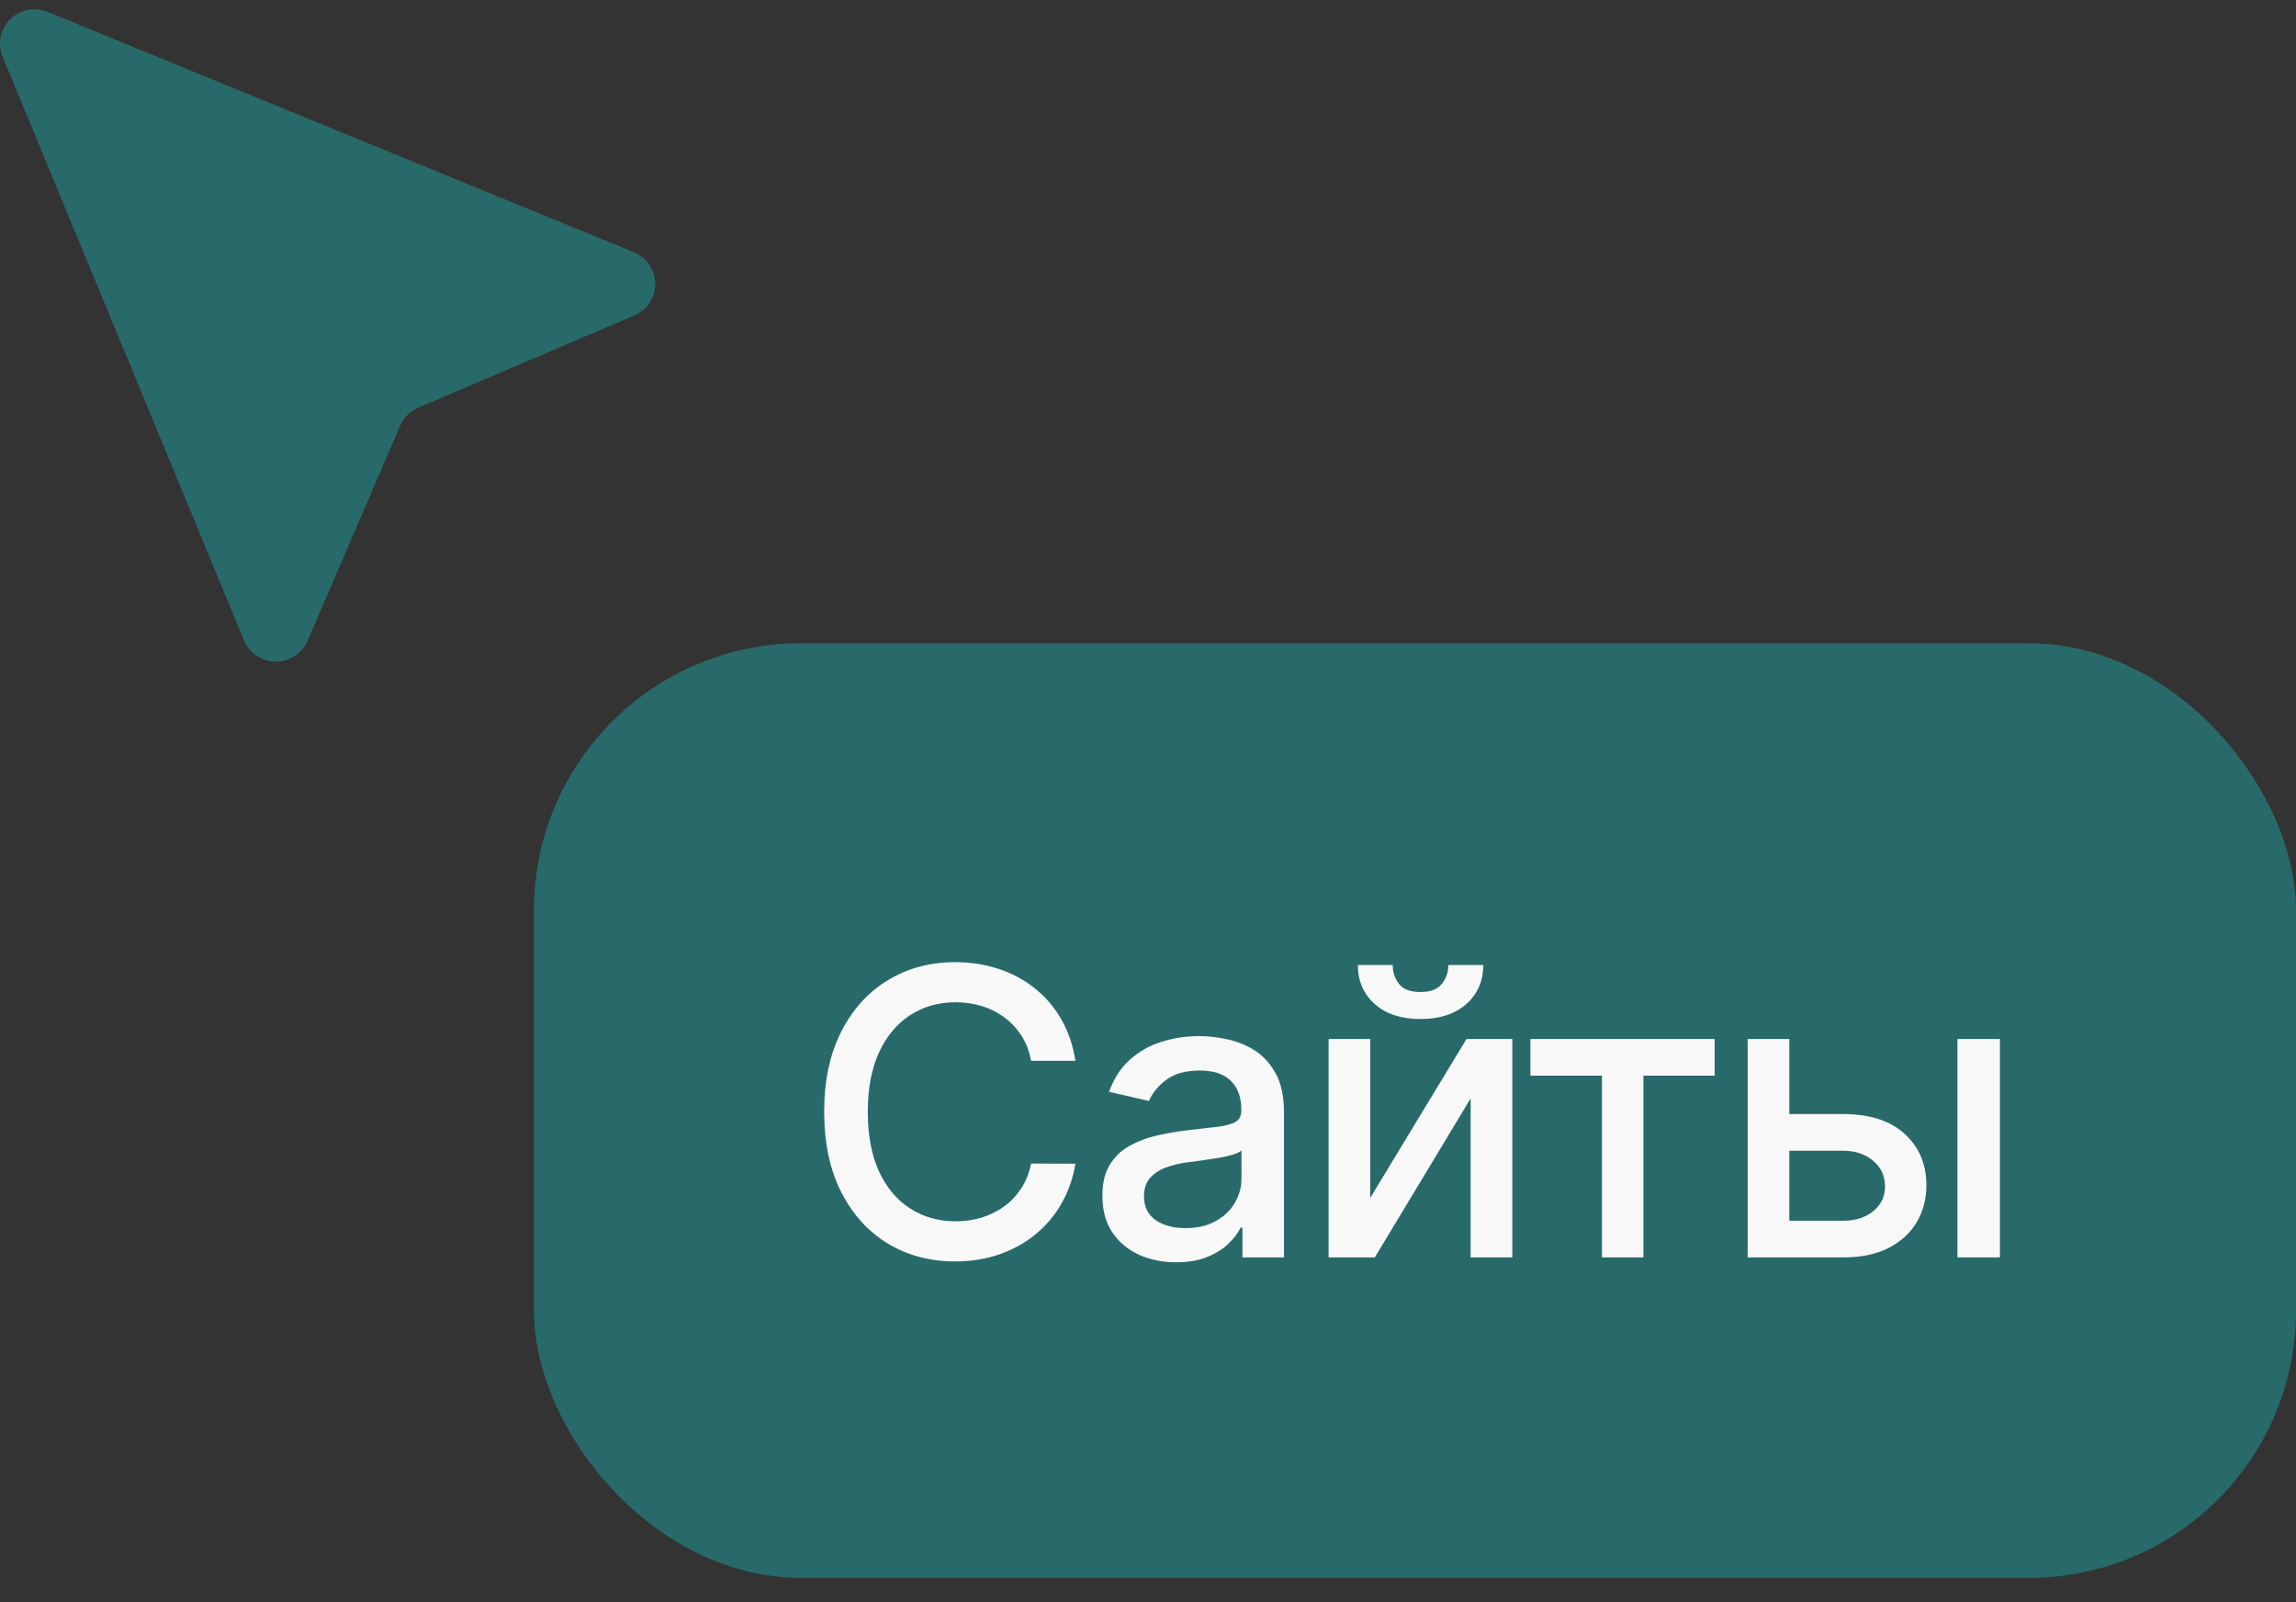 <?xml version="1.0" encoding="UTF-8"?> <svg xmlns="http://www.w3.org/2000/svg" width="86" height="60" viewBox="0 0 86 60" fill="none"><rect x="0" y="0" width="86" height="60" fill="#333333" stroke="none"/><rect x="20" y="24.09" width="66" height="35" rx="10" fill="#28696A"></rect><path d="M40.282 39.728H38.62C38.556 39.373 38.438 39.061 38.264 38.791C38.09 38.521 37.876 38.292 37.624 38.104C37.372 37.916 37.09 37.773 36.777 37.678C36.468 37.582 36.14 37.534 35.792 37.534C35.163 37.534 34.6 37.692 34.103 38.008C33.61 38.324 33.219 38.787 32.931 39.398C32.647 40.009 32.505 40.755 32.505 41.635C32.505 42.523 32.647 43.272 32.931 43.883C33.219 44.494 33.611 44.956 34.109 45.268C34.606 45.581 35.165 45.737 35.786 45.737C36.131 45.737 36.458 45.691 36.767 45.598C37.079 45.502 37.361 45.362 37.614 45.178C37.866 44.993 38.079 44.767 38.253 44.501C38.43 44.231 38.553 43.922 38.62 43.574L40.282 43.58C40.194 44.116 40.021 44.609 39.766 45.06C39.514 45.508 39.188 45.895 38.791 46.222C38.397 46.545 37.946 46.795 37.438 46.973C36.93 47.15 36.376 47.239 35.776 47.239C34.831 47.239 33.99 47.015 33.251 46.568C32.512 46.117 31.93 45.472 31.504 44.634C31.081 43.796 30.87 42.797 30.87 41.635C30.87 40.471 31.083 39.471 31.509 38.636C31.935 37.798 32.518 37.156 33.256 36.708C33.995 36.257 34.835 36.032 35.776 36.032C36.355 36.032 36.895 36.115 37.395 36.282C37.9 36.445 38.352 36.687 38.754 37.006C39.155 37.322 39.487 37.709 39.75 38.168C40.012 38.622 40.19 39.142 40.282 39.728ZM44.055 47.271C43.537 47.271 43.068 47.175 42.649 46.983C42.23 46.788 41.898 46.506 41.653 46.136C41.411 45.767 41.291 45.314 41.291 44.778C41.291 44.316 41.379 43.936 41.557 43.638C41.734 43.34 41.974 43.104 42.276 42.93C42.578 42.756 42.915 42.624 43.288 42.535C43.661 42.447 44.041 42.379 44.428 42.333C44.918 42.276 45.316 42.23 45.621 42.195C45.926 42.156 46.148 42.093 46.287 42.008C46.425 41.923 46.495 41.784 46.495 41.593V41.555C46.495 41.09 46.363 40.73 46.1 40.474C45.841 40.218 45.454 40.091 44.939 40.091C44.403 40.091 43.98 40.209 43.672 40.447C43.366 40.682 43.155 40.943 43.038 41.23L41.541 40.89C41.718 40.392 41.978 39.991 42.319 39.686C42.663 39.377 43.059 39.153 43.506 39.015C43.954 38.873 44.424 38.801 44.918 38.801C45.245 38.801 45.591 38.841 45.957 38.919C46.326 38.993 46.67 39.132 46.99 39.334C47.313 39.537 47.578 39.826 47.784 40.202C47.99 40.575 48.093 41.06 48.093 41.657V47.09H46.537V45.971H46.473C46.37 46.177 46.216 46.38 46.01 46.578C45.804 46.777 45.539 46.943 45.216 47.074C44.893 47.205 44.506 47.271 44.055 47.271ZM44.401 45.992C44.842 45.992 45.218 45.906 45.531 45.731C45.847 45.557 46.086 45.33 46.25 45.05C46.416 44.766 46.5 44.462 46.5 44.139V43.084C46.443 43.141 46.333 43.194 46.17 43.244C46.01 43.29 45.827 43.331 45.621 43.367C45.415 43.398 45.215 43.429 45.019 43.457C44.824 43.482 44.66 43.503 44.529 43.521C44.22 43.56 43.938 43.626 43.682 43.718C43.43 43.81 43.228 43.944 43.075 44.117C42.926 44.288 42.851 44.515 42.851 44.799C42.851 45.194 42.997 45.492 43.288 45.694C43.579 45.893 43.95 45.992 44.401 45.992ZM51.325 44.858L54.931 38.908H56.646V47.09H55.085V41.135L51.495 47.09H49.764V38.908H51.325V44.858ZM54.249 36.138H55.559C55.559 36.738 55.346 37.227 54.92 37.603C54.498 37.976 53.926 38.162 53.205 38.162C52.488 38.162 51.918 37.976 51.495 37.603C51.073 37.227 50.861 36.738 50.861 36.138H52.166C52.166 36.404 52.245 36.641 52.401 36.847C52.557 37.049 52.825 37.15 53.205 37.15C53.578 37.15 53.844 37.049 54.004 36.847C54.167 36.644 54.249 36.408 54.249 36.138ZM57.323 40.282V38.908H64.226V40.282H61.557V47.09H60.002V40.282H57.323ZM66.659 41.721H69.035C70.036 41.721 70.807 41.969 71.347 42.466C71.886 42.963 72.156 43.604 72.156 44.389C72.156 44.901 72.036 45.36 71.794 45.769C71.553 46.177 71.199 46.5 70.734 46.738C70.269 46.973 69.703 47.09 69.035 47.09H65.461V38.908H67.021V45.716H69.035C69.493 45.716 69.869 45.597 70.164 45.359C70.459 45.117 70.606 44.81 70.606 44.437C70.606 44.043 70.459 43.722 70.164 43.473C69.869 43.221 69.493 43.095 69.035 43.095H66.659V41.721ZM73.318 47.09V38.908H74.91V47.09H73.318Z" fill="#F8F8F8"></path><path fill-rule="evenodd" clip-rule="evenodd" d="M1.783 0.444C1.547 0.348 1.288 0.323 1.038 0.373C0.788 0.423 0.558 0.545 0.378 0.725C0.198 0.904 0.075 1.133 0.025 1.382C-0.025 1.631 0 1.889 0.098 2.124L9.139 23.981C9.236 24.215 9.4 24.416 9.611 24.557C9.822 24.699 10.07 24.776 10.325 24.777C10.579 24.779 10.828 24.706 11.041 24.567C11.254 24.429 11.421 24.23 11.521 23.998L14.989 15.943C15.12 15.639 15.363 15.398 15.667 15.268L23.76 11.815C23.994 11.716 24.192 11.55 24.332 11.338C24.471 11.126 24.545 10.878 24.543 10.624C24.541 10.371 24.464 10.124 24.322 9.914C24.18 9.704 23.978 9.541 23.743 9.445L1.783 0.444Z" fill="#28696A"></path></svg> 